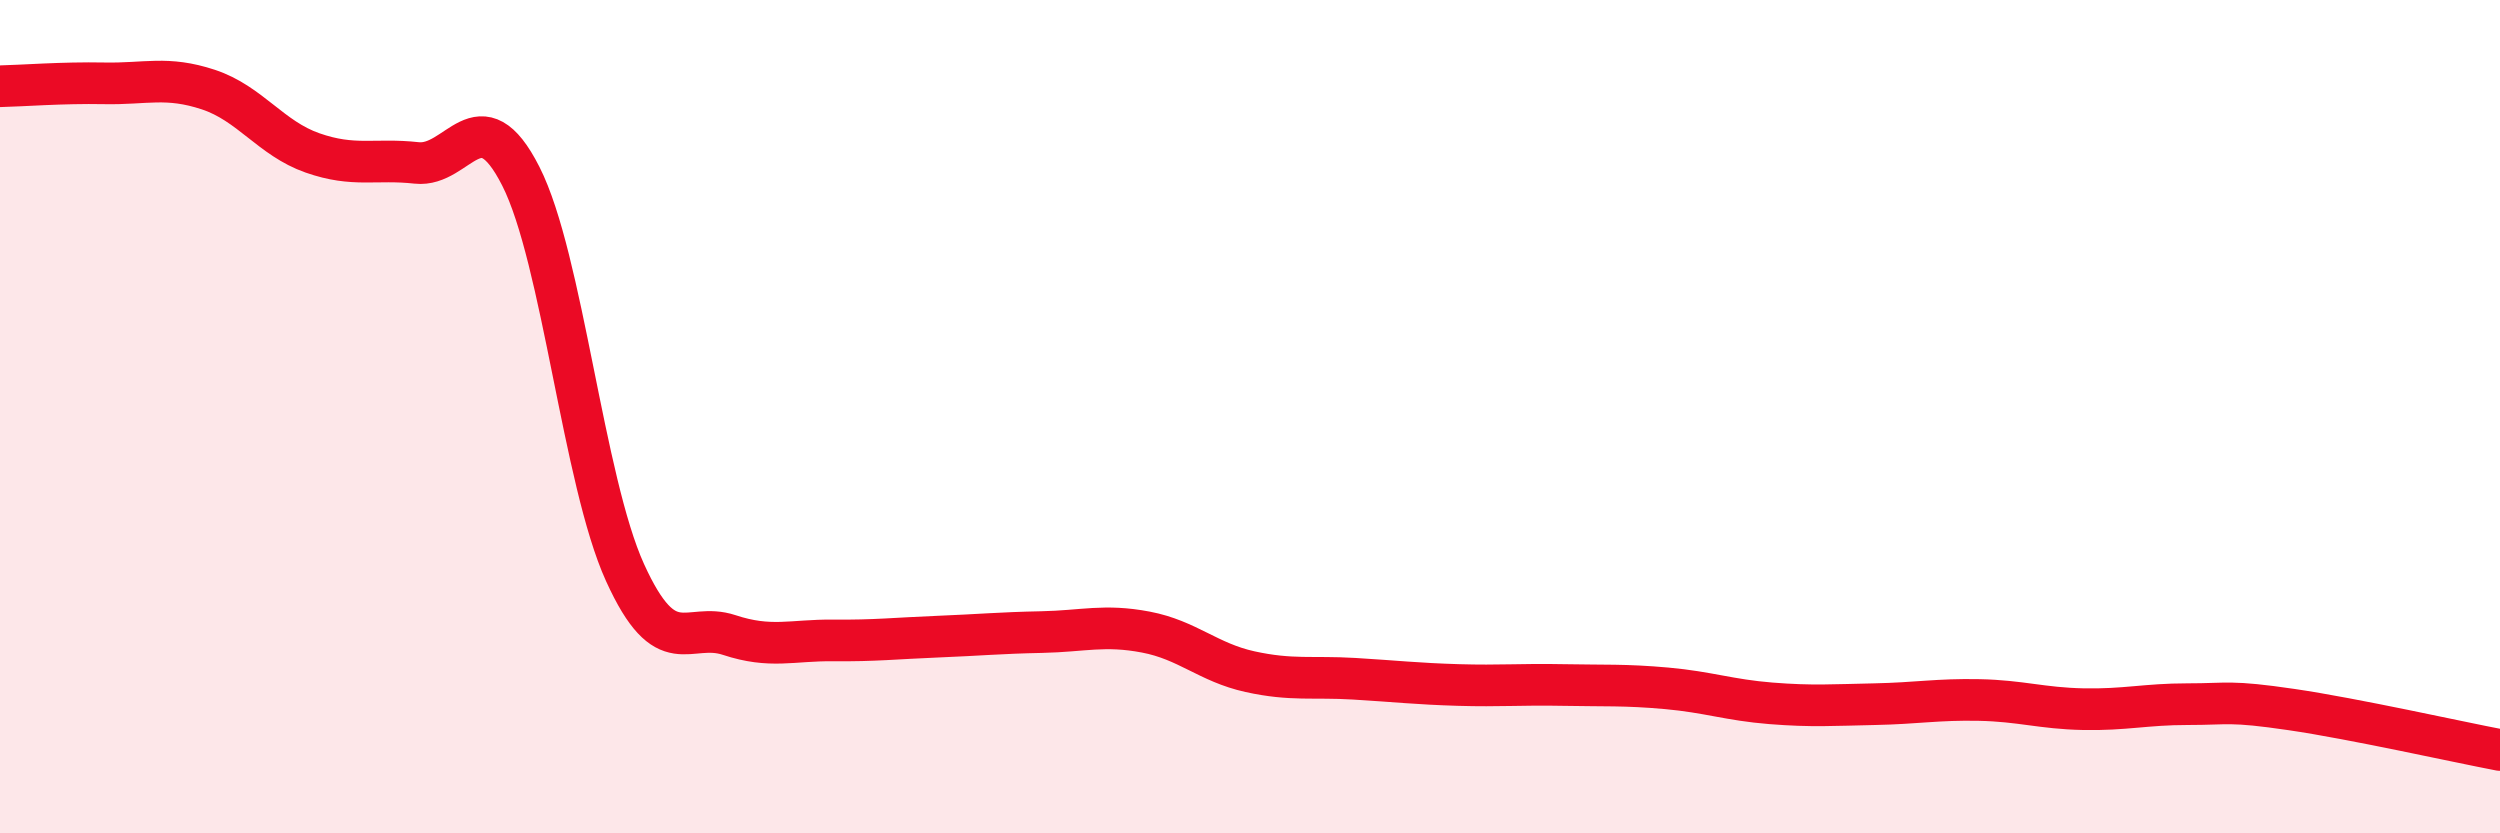 
    <svg width="60" height="20" viewBox="0 0 60 20" xmlns="http://www.w3.org/2000/svg">
      <path
        d="M 0,2.07 C 0.5,2.06 1.5,1.98 2.5,2 C 3.5,2.02 4,1.82 5,2.15 C 6,2.48 6.5,3.32 7.5,3.67 C 8.5,4.02 9,3.8 10,3.91 C 11,4.02 11.5,2.26 12.5,4.23 C 13.5,6.2 14,11.54 15,13.74 C 16,15.94 16.5,14.91 17.5,15.24 C 18.5,15.57 19,15.36 20,15.37 C 21,15.38 21.5,15.32 22.5,15.28 C 23.5,15.24 24,15.19 25,15.17 C 26,15.15 26.5,14.98 27.5,15.17 C 28.5,15.36 29,15.9 30,16.12 C 31,16.34 31.5,16.23 32.5,16.29 C 33.5,16.35 34,16.41 35,16.44 C 36,16.47 36.5,16.42 37.5,16.44 C 38.5,16.46 39,16.43 40,16.52 C 41,16.61 41.5,16.8 42.5,16.88 C 43.5,16.96 44,16.92 45,16.9 C 46,16.88 46.5,16.78 47.5,16.8 C 48.5,16.82 49,17 50,17.02 C 51,17.04 51.5,16.9 52.5,16.9 C 53.5,16.9 53.5,16.81 55,17.03 C 56.5,17.25 59,17.81 60,18L60 20L0 20Z"
        fill="#EB0A25"
        opacity="0.1"
        stroke-linecap="round"
        stroke-linejoin="round"
      />
      <path
        d="M 0,2.07 C 0.5,2.06 1.5,1.98 2.5,2 C 3.5,2.02 4,1.82 5,2.15 C 6,2.48 6.5,3.32 7.5,3.67 C 8.5,4.02 9,3.8 10,3.91 C 11,4.02 11.5,2.26 12.5,4.23 C 13.5,6.2 14,11.54 15,13.74 C 16,15.94 16.5,14.91 17.5,15.24 C 18.5,15.57 19,15.36 20,15.37 C 21,15.38 21.5,15.32 22.5,15.28 C 23.5,15.24 24,15.19 25,15.17 C 26,15.15 26.5,14.98 27.5,15.17 C 28.5,15.36 29,15.9 30,16.12 C 31,16.34 31.5,16.23 32.5,16.29 C 33.5,16.35 34,16.41 35,16.44 C 36,16.47 36.5,16.42 37.5,16.44 C 38.5,16.46 39,16.43 40,16.52 C 41,16.61 41.5,16.8 42.5,16.88 C 43.5,16.96 44,16.92 45,16.9 C 46,16.88 46.5,16.78 47.5,16.8 C 48.5,16.82 49,17 50,17.02 C 51,17.04 51.5,16.9 52.5,16.9 C 53.5,16.9 53.5,16.81 55,17.03 C 56.5,17.25 59,17.81 60,18"
        stroke="#EB0A25"
        stroke-width="1"
        fill="none"
        stroke-linecap="round"
        stroke-linejoin="round"
      />
    </svg>
  